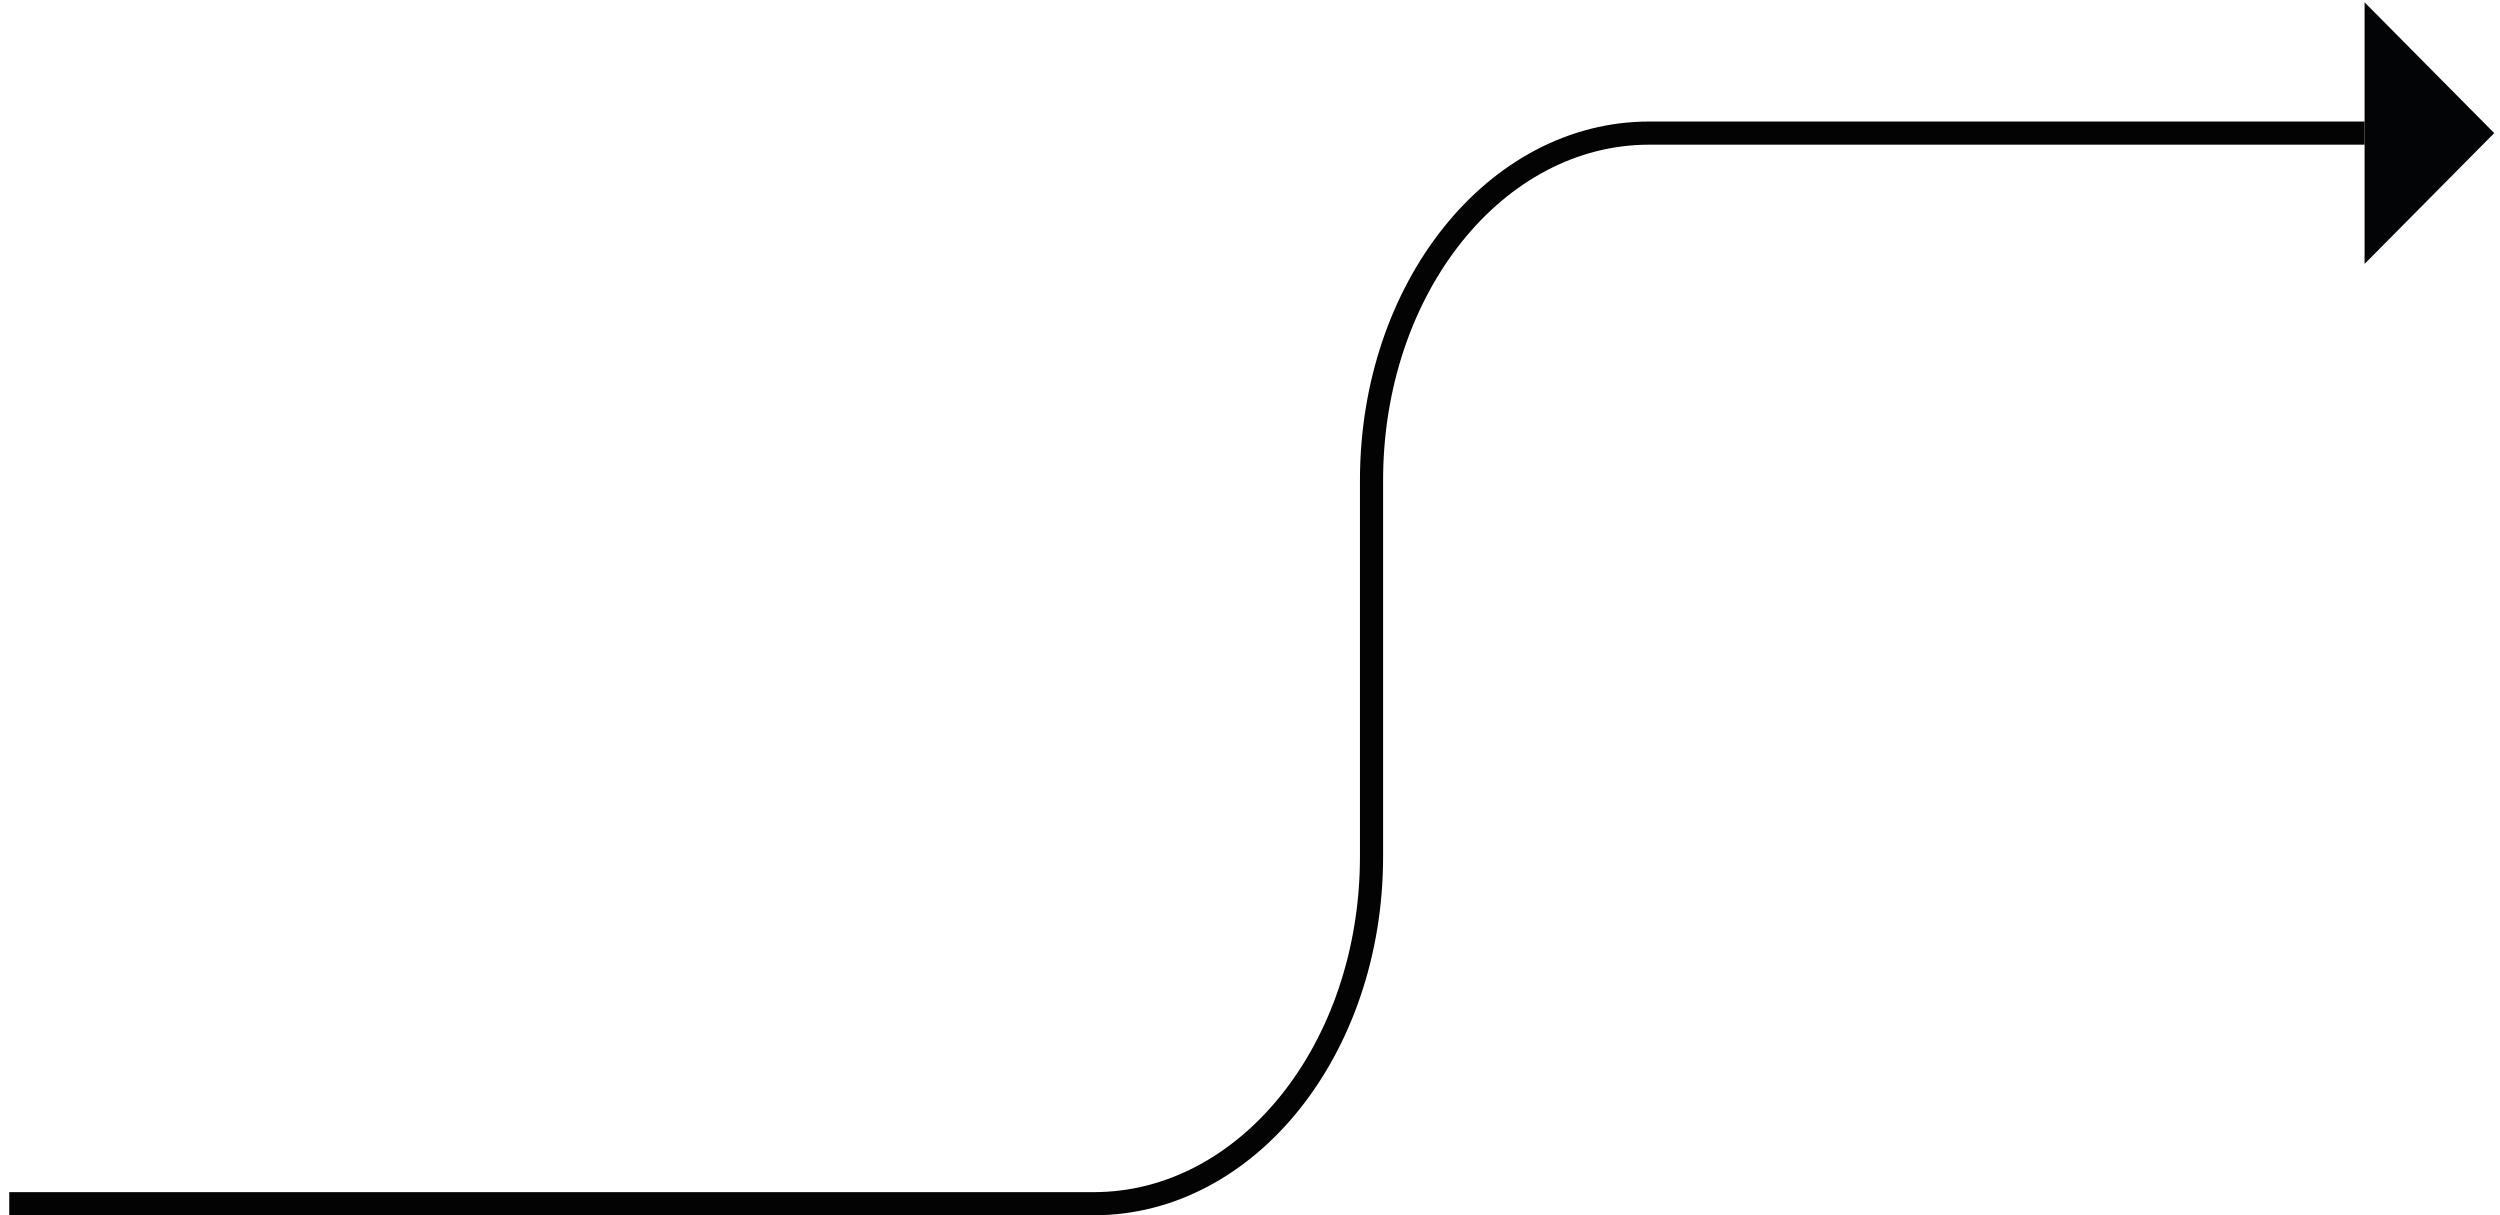 <?xml version="1.0" encoding="utf-8"?>
<!-- Generator: Adobe Illustrator 24.3.0, SVG Export Plug-In . SVG Version: 6.00 Build 0)  -->
<svg version="1.1" id="Warstwa_1" xmlns="http://www.w3.org/2000/svg" xmlns:xlink="http://www.w3.org/1999/xlink" x="0px" y="0px"
	 viewBox="0 0 216 105" style="enable-background:new 0 0 216 105;" xml:space="preserve">
<style type="text/css">
	.st0{fill:none;stroke:#030304;stroke-width:2;}
	.st1{fill:#030405;}
</style>
<path class="st0" d="M204.3,11.5h-61.8c-13.3,0-24,13.4-24,30V74c0,16.6-10.7,30-24,30H0.8"/>
<g>
	<path class="st1" d="M215.5,11.5L204.3,0.2v22.6L215.5,11.5z"/>
</g>
</svg>
